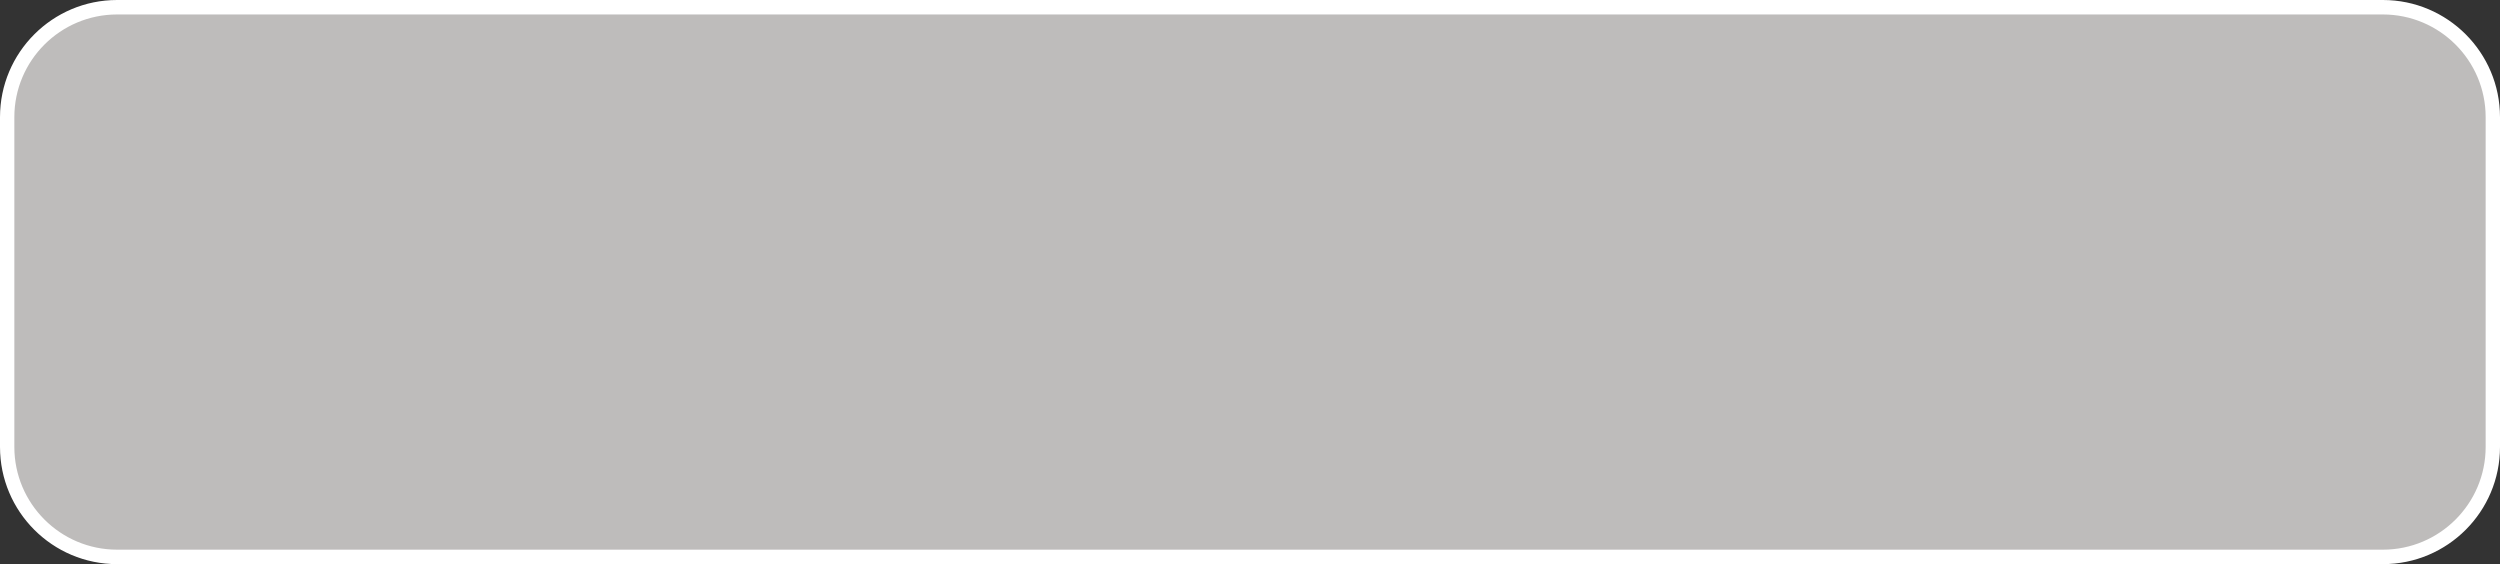 <?xml version="1.0" encoding="UTF-8" standalone="no"?><svg xmlns="http://www.w3.org/2000/svg" xmlns:xlink="http://www.w3.org/1999/xlink" clip-rule="evenodd" fill="#ffffff" fill-rule="evenodd" height="487.5" preserveAspectRatio="xMidYMid meet" stroke-linejoin="round" stroke-miterlimit="2" version="1" viewBox="0.0 0.0 2160.4 487.5" width="2160.4" zoomAndPan="magnify"><rect x="0.0" y="0.0" width="2160.4" height="487.5" fill="#333333" stroke="none"/><g><g><g id="change1_1"><path d="M37335,2416C37335,2363.57 37292.4,2321 37240,2321L35282,2321C35229.6,2321 35187,2363.57 35187,2416L35187,2701C35187,2753.43 35229.6,2796 35282,2796L37240,2796C37292.4,2796 37335,2753.43 37335,2701L37335,2416Z" fill="#bebcbb" transform="translate(-35180.8 -2314.75)"/></g><g id="change2_1"><path d="M37341.2,2416C37341.2,2360.12 37295.9,2314.75 37240,2314.75L35282,2314.75C35226.1,2314.75 35180.8,2360.12 35180.8,2416L35180.8,2701C35180.8,2756.88 35226.1,2802.25 35282,2802.25C35282,2802.25 37240,2802.25 37240,2802.25C37295.9,2802.25 37341.2,2756.88 37341.2,2701C37341.2,2701 37341.2,2416 37341.2,2416ZM37328.8,2416L37328.8,2701C37328.8,2749.98 37289,2789.75 37240,2789.75L35282,2789.75C35233,2789.75 35193.2,2749.98 35193.2,2701C35193.2,2701 35193.2,2416 35193.2,2416C35193.2,2367.02 35233,2327.25 35282,2327.25C35282,2327.25 37240,2327.25 37240,2327.25C37289,2327.25 37328.8,2367.02 37328.8,2416Z" fill="inherit" transform="translate(-35180.8 -2314.75)"/></g></g></g></svg>